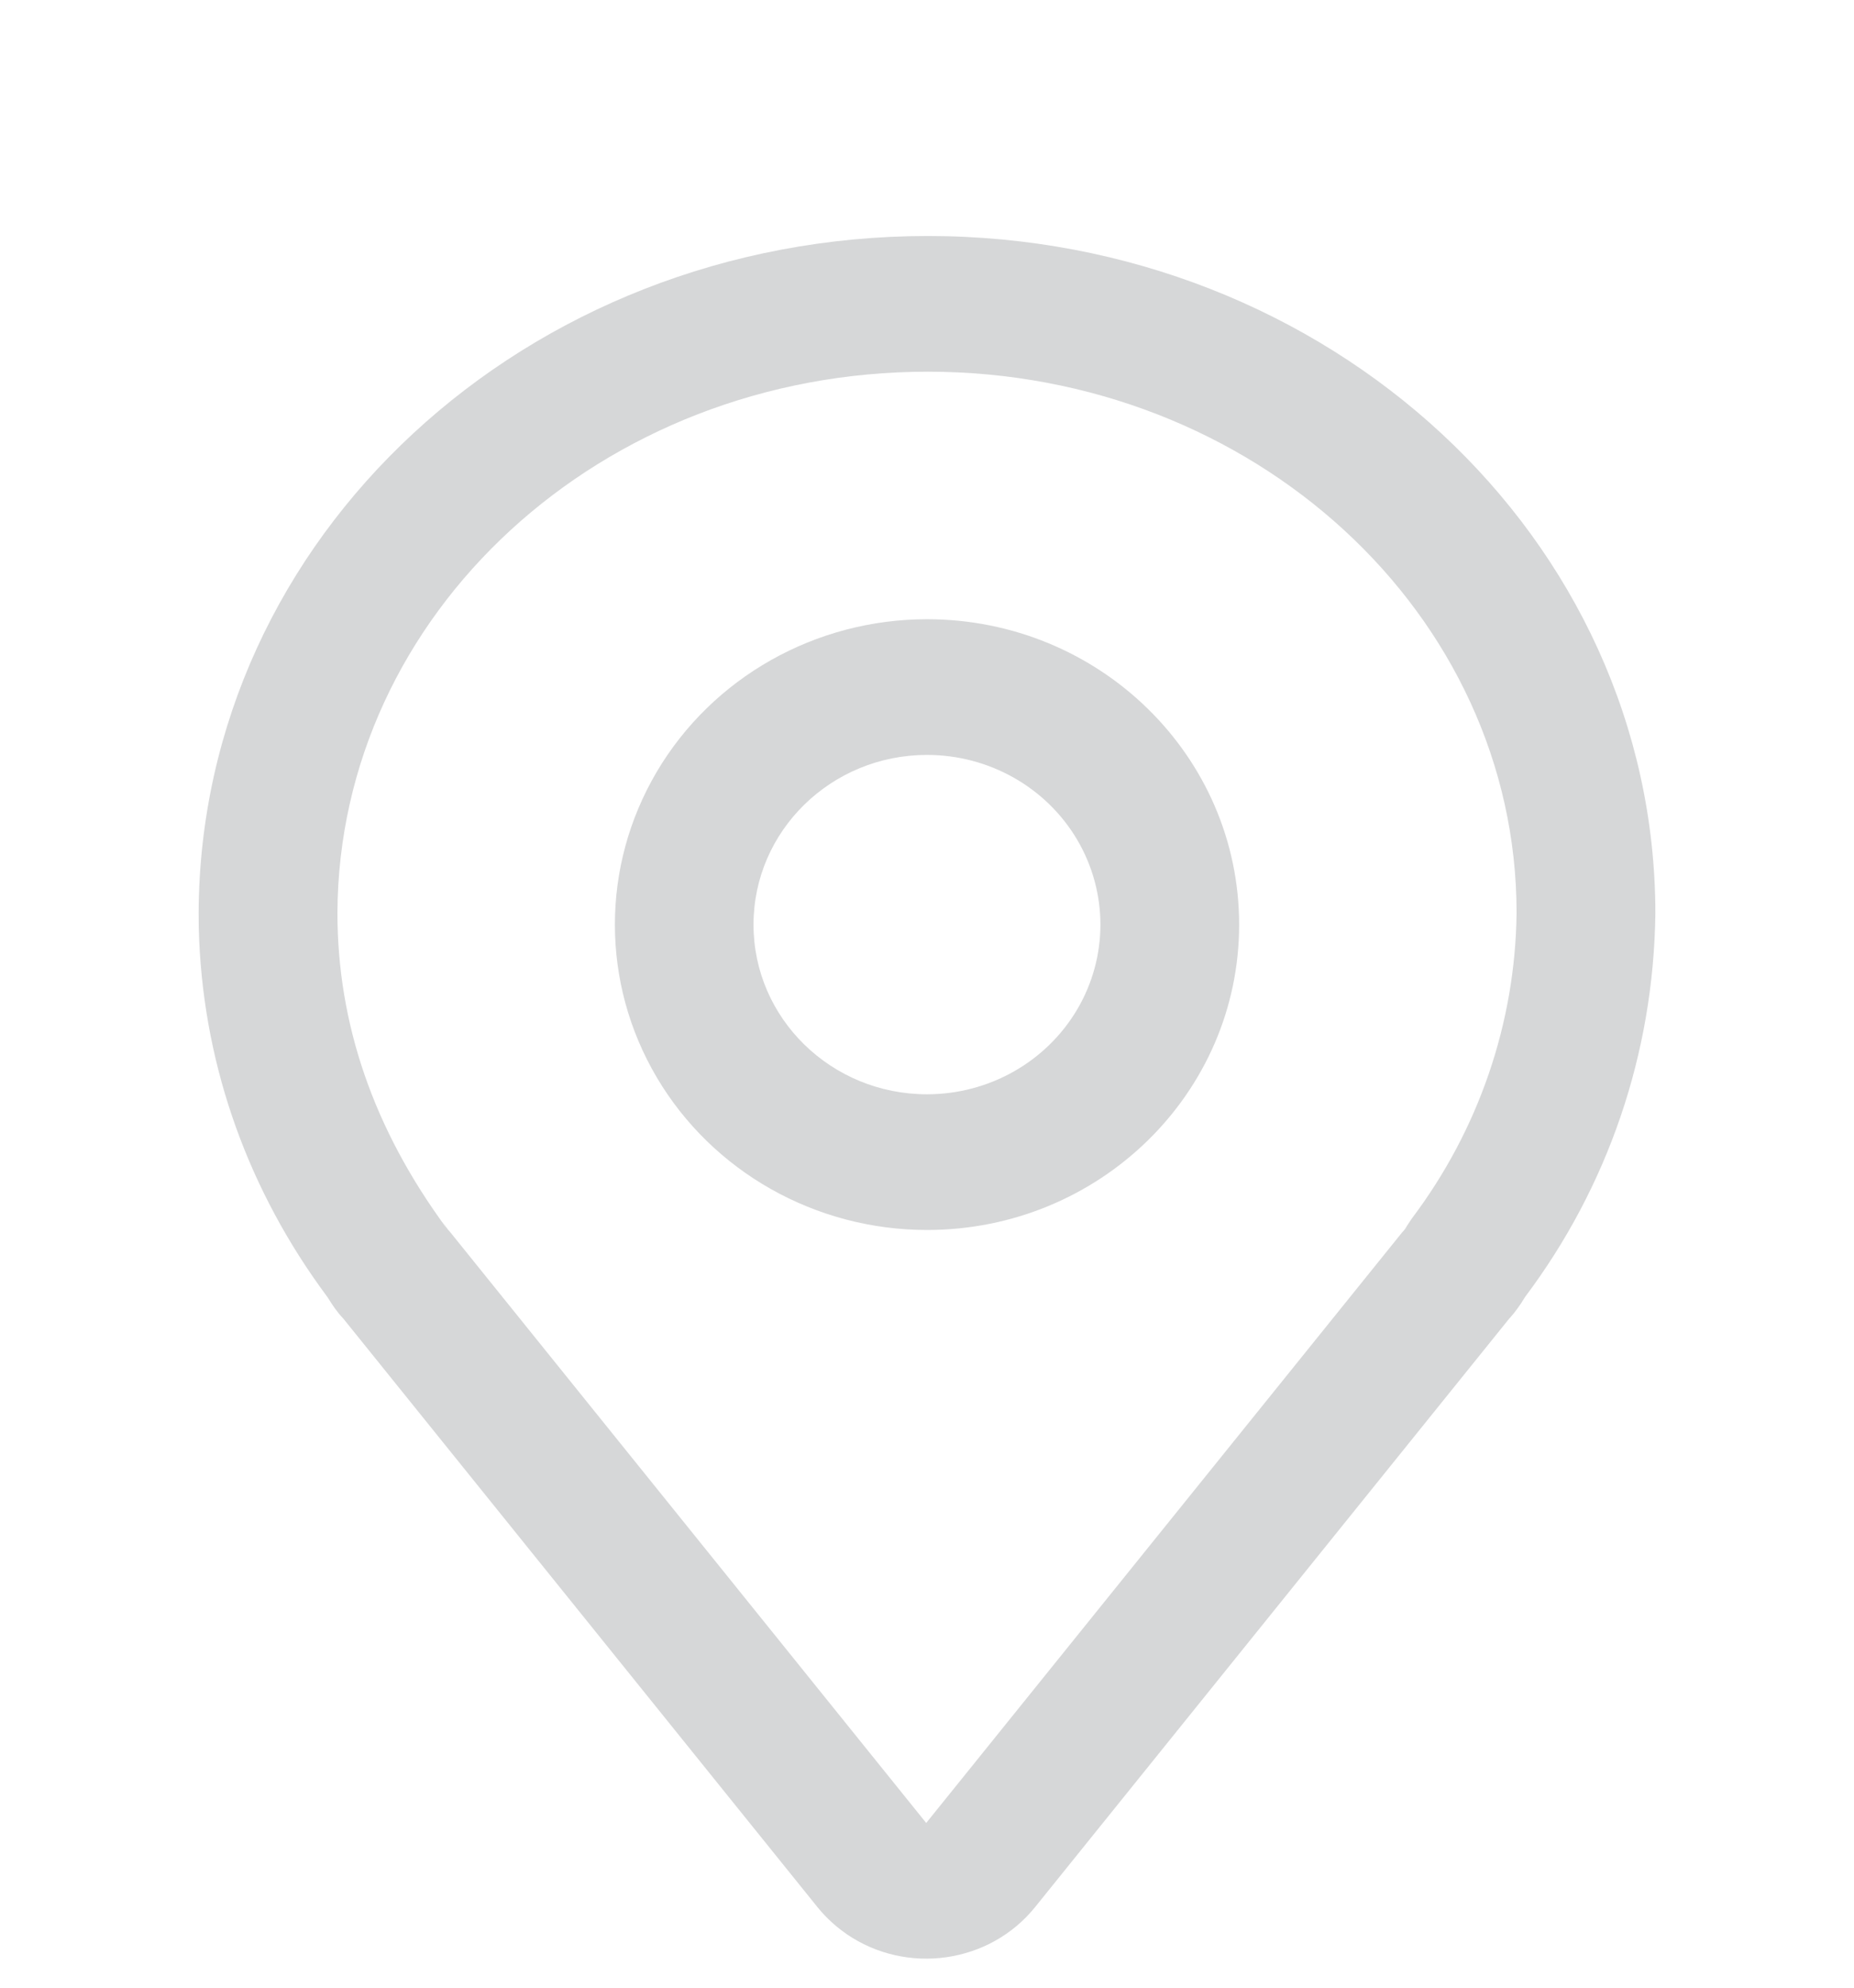 <?xml version="1.0" encoding="UTF-8"?>
<svg width="14px" height="15px" viewBox="0 0 14 15" version="1.1" xmlns="http://www.w3.org/2000/svg" xmlns:xlink="http://www.w3.org/1999/xlink">
    <title>矩形</title>
    <g id="页面-1" stroke="none" stroke-width="1" fill="none" fill-rule="evenodd">
        <g id="footer" transform="translate(-1463, -237)">
            <g id="编组-27" transform="translate(1463, 60)">
                <g id="编组-25" transform="translate(0, 124.781)">
                    <g id="编组" transform="translate(0, 53)">
                        <rect id="矩形" x="0" y="0" width="14" height="14"></rect>
                        <path d="M7.006,1 C3.973,1 1.513,3.271 1.5,6.104 L1.501,6.222 C1.525,7.2 1.843,8.129 2.414,8.927 L2.475,9.011 L2.503,9.055 L2.529,9.093 C2.547,9.117 2.565,9.141 2.586,9.163 L2.591,9.168 L6.172,13.61 C6.223,13.673 6.281,13.73 6.346,13.78 L6.392,13.814 C6.847,14.126 7.473,14.037 7.817,13.61 L11.398,9.168 L11.373,9.195 C11.417,9.151 11.451,9.106 11.485,9.056 L11.518,9.004 C12.139,8.177 12.487,7.173 12.5,6.113 C12.5,3.278 10.033,1 7.006,1 Z M7.006,2.024 C9.467,2.024 11.452,3.857 11.452,6.107 C11.443,6.939 11.165,7.747 10.66,8.416 L10.604,8.501 C10.611,8.492 10.618,8.484 10.626,8.477 L10.588,8.519 L6.994,12.976 L3.401,8.519 L3.38,8.495 L3.341,8.435 L3.372,8.486 L3.369,8.483 L3.374,8.49 C2.82,7.74 2.548,6.944 2.548,6.107 C2.558,3.852 4.538,2.024 7.006,2.024 Z" id="形状" fill="#D6D7D8" fill-rule="nonzero"></path>
                        <path d="M7,3.892 C6.158,3.892 5.38,4.331 4.959,5.044 C4.538,5.757 4.538,6.636 4.959,7.349 C5.38,8.062 6.158,8.501 7,8.501 C8.302,8.501 9.357,7.469 9.357,6.197 C9.357,4.924 8.302,3.892 7,3.892 L7,3.892 Z M7,4.916 C7.468,4.916 7.9,5.16 8.134,5.556 C8.368,5.953 8.368,6.441 8.134,6.837 C7.9,7.233 7.468,7.477 7,7.477 C6.277,7.477 5.69,6.904 5.69,6.197 C5.69,5.489 6.277,4.916 7,4.916 L7,4.916 Z" id="形状" fill="#D6D7D8" fill-rule="nonzero"></path>
                    </g>
                </g>
            </g>
        </g>
    </g>
</svg>